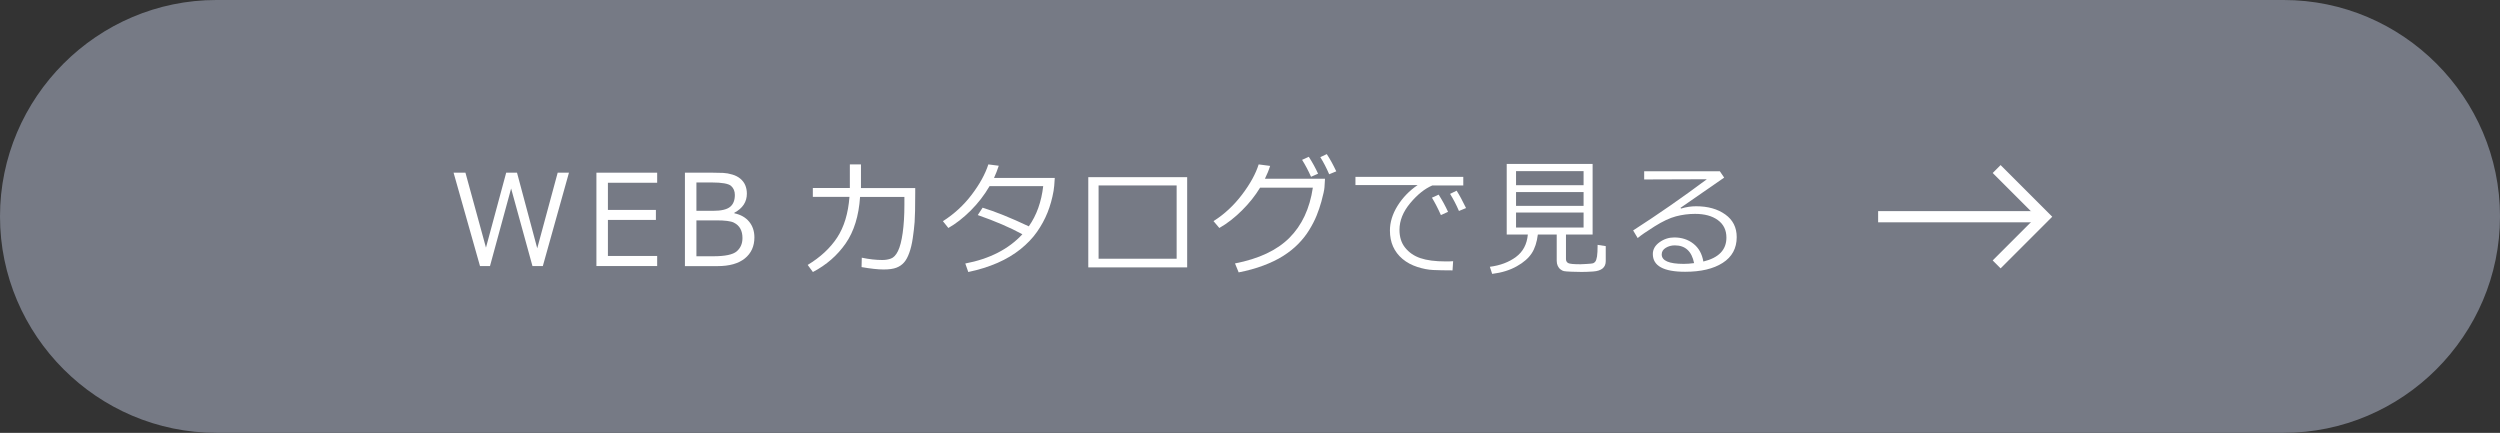 <?xml version="1.0" encoding="UTF-8"?><svg id="_レイヤー_2" xmlns="http://www.w3.org/2000/svg" viewBox="0 0 335 58"><rect x="0" y="0" width="335" height="58" fill="#333333" stroke="none"/><defs><style>.cls-1{fill:#767a85;}.cls-1,.cls-2{stroke-width:0px;}.cls-2{fill:#fff;}.cls-3{fill:none;stroke:#fff;stroke-width:1.5px;}</style></defs><g id="_パーツ"><path class="cls-1" d="m335,29c0,15.95-13.05,29-29,29H29C13.05,58,0,44.95,0,29h0C0,13.05,13.05,0,29,0h277c15.95,0,29,13.05,29,29h0Z"/><polyline class="cls-3" points="267.55 22.65 273.94 29.04 267.55 35.43"/><line class="cls-3" x1="251.67" y1="29.04" x2="273.43" y2="29.04"/><path class="cls-2" d="m76.24,23.14l-3.5,12.51h-1.39l-2.86-10.39-2.83,10.39h-1.34l-3.54-12.51h1.59l2.75,10.04,2.71-10.04h1.45l2.71,10.13,2.74-10.13h1.51Z"/><path class="cls-2" d="m88.06,35.65h-8.14v-12.51h8.14v1.35h-6.6v3.64h6.43v1.34h-6.43v4.83h6.6v1.34Z"/><path class="cls-2" d="m91.78,35.65v-12.51h3.69c.56,0,1.04.01,1.44.03.4.02.8.09,1.22.22.42.12.78.31,1.07.55s.52.54.66.87.22.71.22,1.14c0,1.11-.56,1.96-1.68,2.56v.07c.85.18,1.51.55,1.98,1.12s.71,1.27.71,2.11c0,1.19-.43,2.13-1.28,2.82-.86.69-2.07,1.03-3.66,1.03h-4.38Zm1.54-11.2v3.8h2.23c1.08,0,1.83-.17,2.27-.52s.65-.89.65-1.61c0-.5-.17-.91-.51-1.21s-1.21-.46-2.59-.46h-2.04Zm0,5.08v4.81h2.25c1.59,0,2.64-.22,3.15-.66.51-.44.77-1.03.77-1.78,0-.49-.09-.9-.28-1.25s-.48-.62-.88-.82c-.4-.2-1.18-.3-2.34-.3h-2.66Z"/><path class="cls-2" d="m115.37,22.04v3.16h7.27v.64c0,1.93-.03,3.23-.08,3.91s-.14,1.41-.25,2.17c-.11.76-.27,1.42-.47,1.97-.2.55-.43.98-.7,1.28-.26.3-.6.54-1.02.7-.42.16-.98.24-1.71.24-.77,0-1.76-.11-2.96-.32l.03-1.26c1,.21,1.92.31,2.76.31.4,0,.78-.06,1.14-.19.36-.13.68-.46.95-1.01.27-.55.48-1.36.63-2.43.15-1.07.23-2.32.23-3.76v-1.06h-5.94c-.17,2.55-.82,4.63-1.93,6.23s-2.58,2.88-4.39,3.83l-.7-.95c1.7-1.03,3.02-2.25,3.95-3.67s1.48-3.23,1.65-5.45h-4.91v-1.19h4.96v-3.16h1.46Z"/><path class="cls-2" d="m133.83,22.22c-.18.56-.39,1.1-.63,1.62h8.14c-.04.81-.1,1.39-.16,1.74-.18,1.03-.45,2-.81,2.9-.36.9-.83,1.76-1.41,2.59-.58.83-1.32,1.6-2.21,2.32-.89.71-1.92,1.33-3.09,1.84s-2.48.92-3.91,1.22l-.4-1.14c3.26-.62,5.81-1.93,7.65-3.92-1.65-.9-3.65-1.76-5.98-2.57l.65-.99c1.69.52,3.76,1.35,6.19,2.5,1.05-1.49,1.69-3.29,1.93-5.39h-7.19c-.7,1.21-1.55,2.3-2.54,3.29-1,.99-1.99,1.76-2.98,2.32l-.73-.91c1.49-.95,2.78-2.13,3.85-3.54,1.07-1.41,1.82-2.77,2.24-4.07l1.39.18Z"/><path class="cls-2" d="m159.08,35.83h-13.25v-12.09h13.25v12.09Zm-1.41-1.16v-9.82h-10.46v9.82h10.46Z"/><path class="cls-2" d="m170.19,22.25c-.16.53-.39,1.09-.69,1.7h8.05l-.07,1.15c-.02.33-.16.98-.42,1.93-.17.61-.38,1.23-.63,1.85-.25.62-.58,1.26-.99,1.93s-.9,1.29-1.48,1.88c-.58.59-1.25,1.12-2.02,1.61s-1.66.91-2.67,1.29c-1.01.38-2.11.68-3.29.91l-.49-1.2c3.19-.62,5.62-1.76,7.29-3.43,1.67-1.67,2.72-3.9,3.14-6.72h-7.07c-.65,1.07-1.46,2.09-2.43,3.05-.97.96-1.97,1.75-3.03,2.35l-.78-.92c1.47-.93,2.74-2.12,3.83-3.56s1.83-2.79,2.22-4.04l1.53.2Zm6.44,1.02l-.95.42c-.36-.81-.76-1.57-1.2-2.27l.9-.41c.49.76.9,1.51,1.24,2.26Zm2.43-.31l-.95.39c-.37-.86-.77-1.63-1.19-2.29l.87-.41c.44.67.86,1.44,1.27,2.31Z"/><path class="cls-2" d="m196.09,24.85h-4.16c-1.01.43-2,1.22-2.96,2.37-.96,1.15-1.44,2.34-1.44,3.58,0,.96.25,1.76.76,2.39.51.64,1.19,1.11,2.04,1.4s1.98.44,3.39.44c.33,0,.66,0,1-.03l-.08,1.23h-.04c-1.02,0-1.87-.02-2.55-.05s-1.39-.17-2.13-.41-1.41-.59-1.98-1.07c-.57-.48-.99-1.04-1.27-1.67s-.42-1.34-.42-2.14c0-1.11.34-2.21,1.02-3.31.68-1.09,1.57-2.02,2.69-2.78h-8.33v-1.1h14.45v1.14Zm-2.06,3.54l-.95.43c-.4-.9-.8-1.67-1.2-2.33l.9-.41c.48.75.9,1.52,1.26,2.31Zm2.42-.51l-.95.39c-.37-.86-.77-1.62-1.19-2.29l.88-.43c.38.6.8,1.38,1.26,2.33Z"/><path class="cls-2" d="m199.95,36.7l-.31-.95c1.39-.18,2.56-.62,3.5-1.32s1.47-1.69,1.59-3h-2.83v-9.46h11.51v9.46h-3.57v3.29c0,.24.1.42.29.53.19.11.74.16,1.66.16.09,0,.36-.01.82-.04.46-.02.75-.06.86-.09.12-.04.22-.12.31-.24.09-.12.16-.34.22-.67.05-.32.08-.84.08-1.56l1.09.17v2.01c0,.42-.14.75-.42.98s-.7.37-1.26.41-1.08.06-1.55.06c-.33,0-.77-.01-1.32-.03-.56-.02-.91-.05-1.05-.08-.15-.03-.3-.11-.46-.23-.16-.12-.28-.28-.37-.47-.09-.19-.14-.42-.14-.68v-3.52h-2.53c-.13,1.03-.4,1.87-.82,2.51-.42.64-1.08,1.23-2,1.74-.92.52-2.01.86-3.29,1.02Zm3.2-11.88h9.05v-1.89h-9.05v1.89Zm0,2.77h9.05v-1.85h-9.05v1.85Zm9.05.89h-9.05v2.01h9.05v-2.01Z"/><path class="cls-2" d="m228.23,35.05c2.08-.5,3.11-1.57,3.11-3.21,0-1.01-.38-1.79-1.15-2.35s-1.78-.83-3.05-.83c-.87,0-1.73.11-2.56.33-.83.22-1.79.67-2.87,1.35-1.08.68-1.84,1.2-2.26,1.56l-.61-1.02c3.37-2.17,6.66-4.46,9.88-6.86l-8.4.03v-1.1h10.14l.58.85-5.85,4.05.07.1c.68-.21,1.35-.31,2.02-.31,1.59,0,2.89.37,3.91,1.1,1.02.73,1.53,1.74,1.53,3.03,0,1.51-.63,2.66-1.88,3.46s-2.93,1.19-5.03,1.19c-2.89,0-4.33-.79-4.33-2.38,0-.62.3-1.15.9-1.58.6-.43,1.25-.64,1.97-.64,1,0,1.86.28,2.57.84.71.56,1.16,1.36,1.33,2.39Zm-1.22.21c-.32-1.59-1.18-2.38-2.59-2.38-.45,0-.85.11-1.21.33-.36.22-.54.51-.54.88,0,.85.98,1.27,2.94,1.27.43,0,.89-.03,1.39-.1Z"/></g></svg>